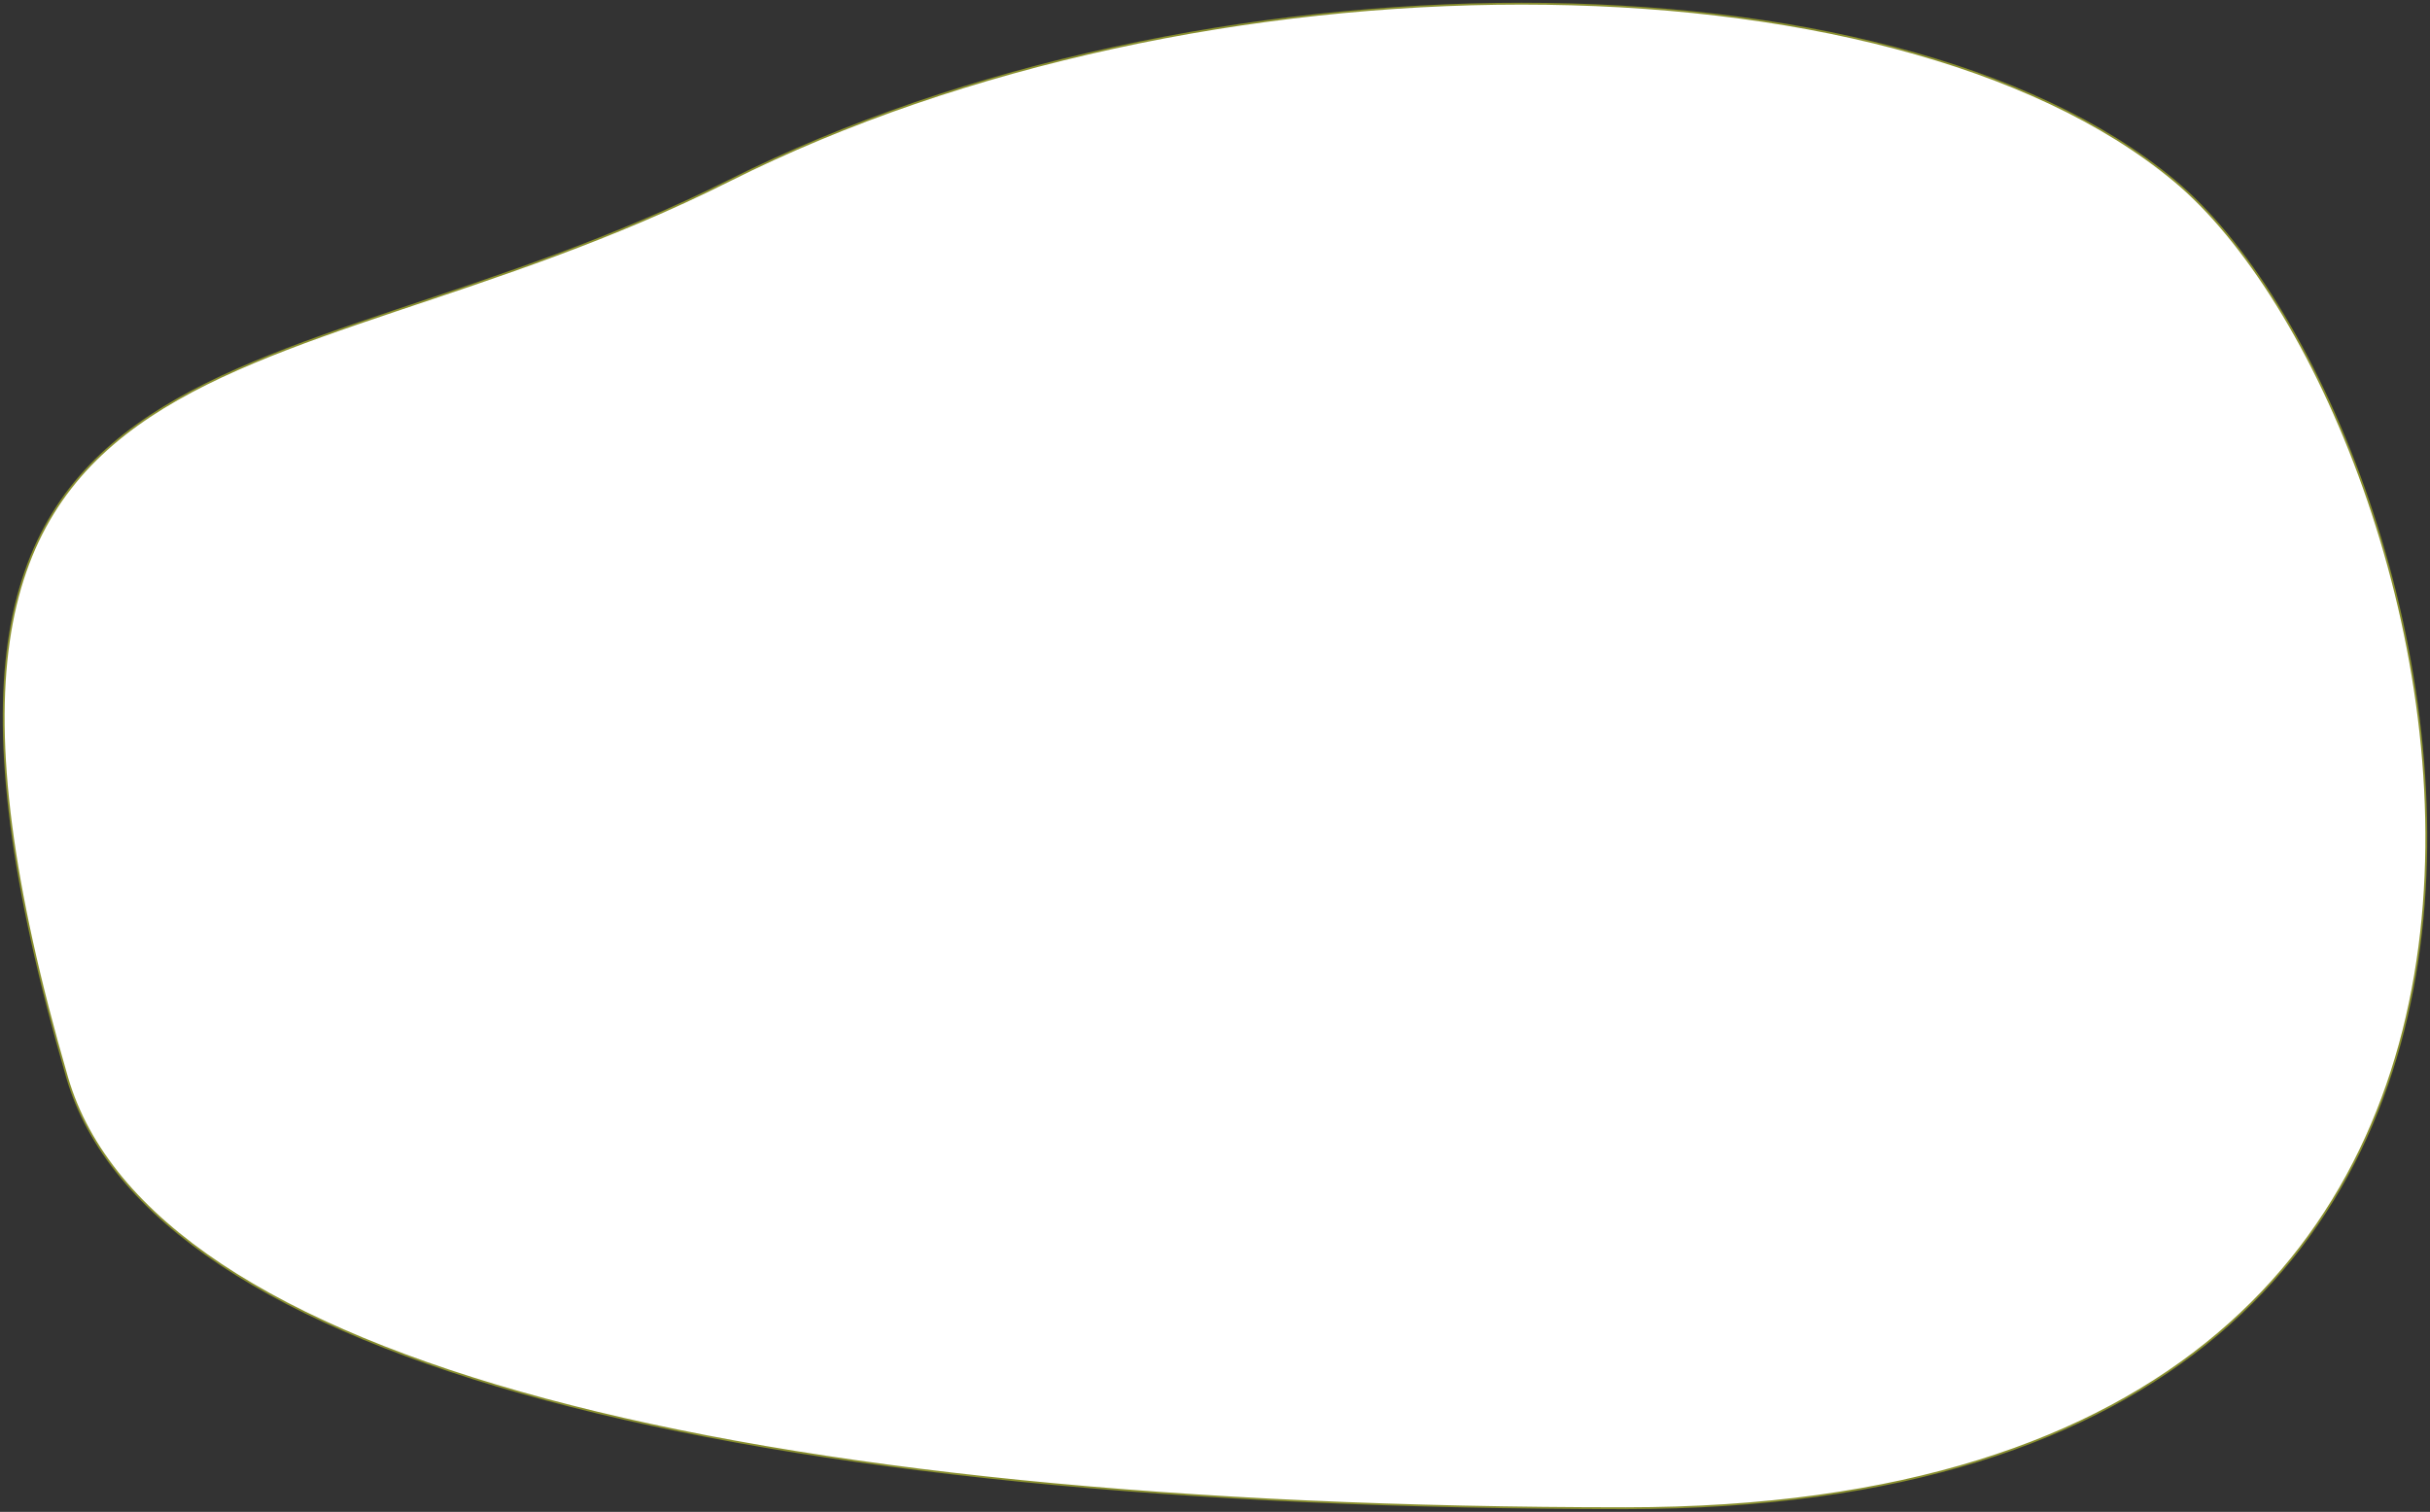<?xml version="1.0" encoding="UTF-8"?> <svg xmlns="http://www.w3.org/2000/svg" width="1324" height="824" viewBox="0 0 1324 824" fill="none"><rect x="0" y="0" width="1324" height="824" fill="#333333" stroke="none"/> <path d="M885.708 822C403.566 822 81.663 742.161 36.582 587.238C-87.045 162.391 141.271 226.965 397.354 98.414C653.436 -30.138 1030.11 -30.138 1184.64 98.413C1339.17 226.965 1488.39 822 885.708 822Z" fill="white" stroke="#898F2E"></path> </svg> 